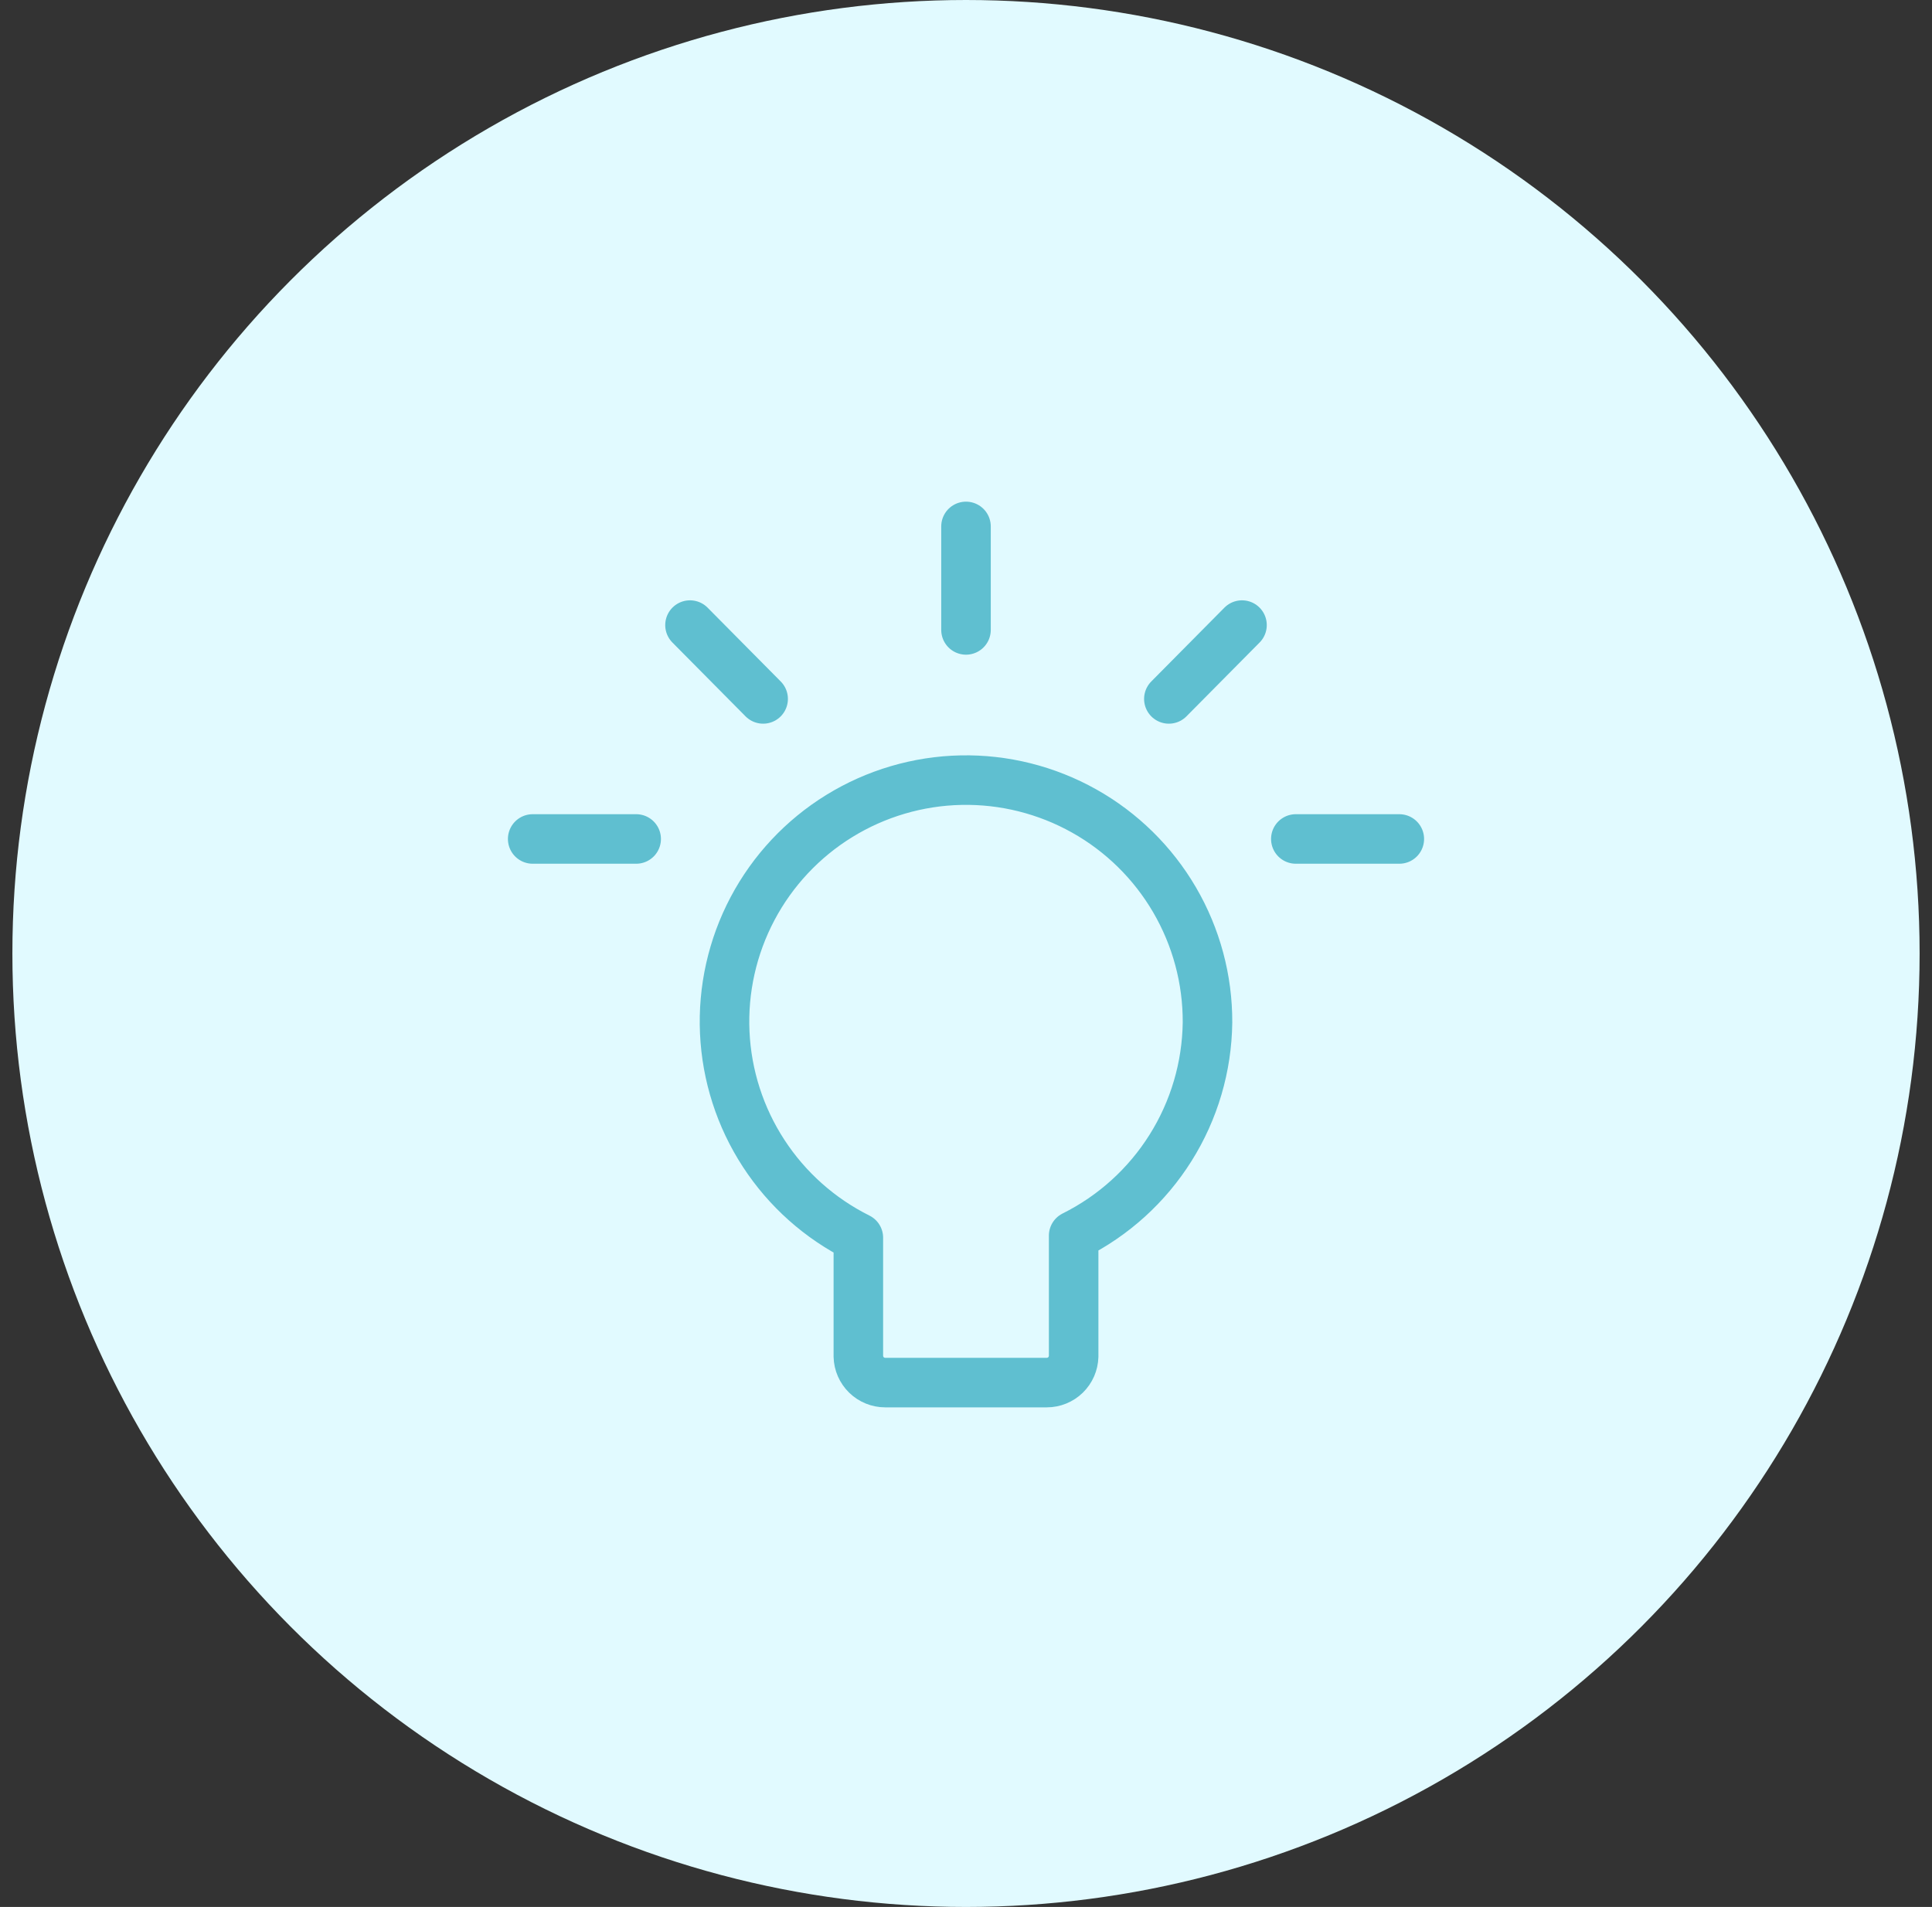 <svg width="78" height="77" viewBox="0 0 78 77" fill="none" xmlns="http://www.w3.org/2000/svg">
<rect x="0" y="0" width="78" height="77" fill="#333333" stroke="none"/>
<circle cx="39" cy="38.5" r="38.5" fill="#E1FAFF"/>
<path d="M39 21.256V25.435M50.143 25.24L47.19 28.221M56.494 33.876H52.316M27.857 25.24L30.81 28.221M21.506 33.876H25.684M48.75 41.286C48.757 39.547 48.298 37.839 47.422 36.337C46.546 34.835 45.285 33.595 43.768 32.745C42.252 31.895 40.536 31.465 38.798 31.501C37.059 31.537 35.363 32.038 33.883 32.95C32.403 33.862 31.194 35.154 30.381 36.691C29.569 38.228 29.181 39.954 29.26 41.691C29.339 43.427 29.88 45.111 30.829 46.568C31.777 48.025 33.098 49.202 34.654 49.977V54.769C34.661 55.052 34.779 55.321 34.982 55.519C35.185 55.717 35.457 55.827 35.741 55.827H42.259C42.543 55.827 42.815 55.717 43.018 55.519C43.221 55.321 43.338 55.052 43.346 54.769V49.894C44.951 49.094 46.305 47.868 47.258 46.349C48.212 44.831 48.728 43.079 48.75 41.286Z" stroke="#5FBFD0" stroke-width="2" stroke-linecap="round" stroke-linejoin="round"/>
</svg>
